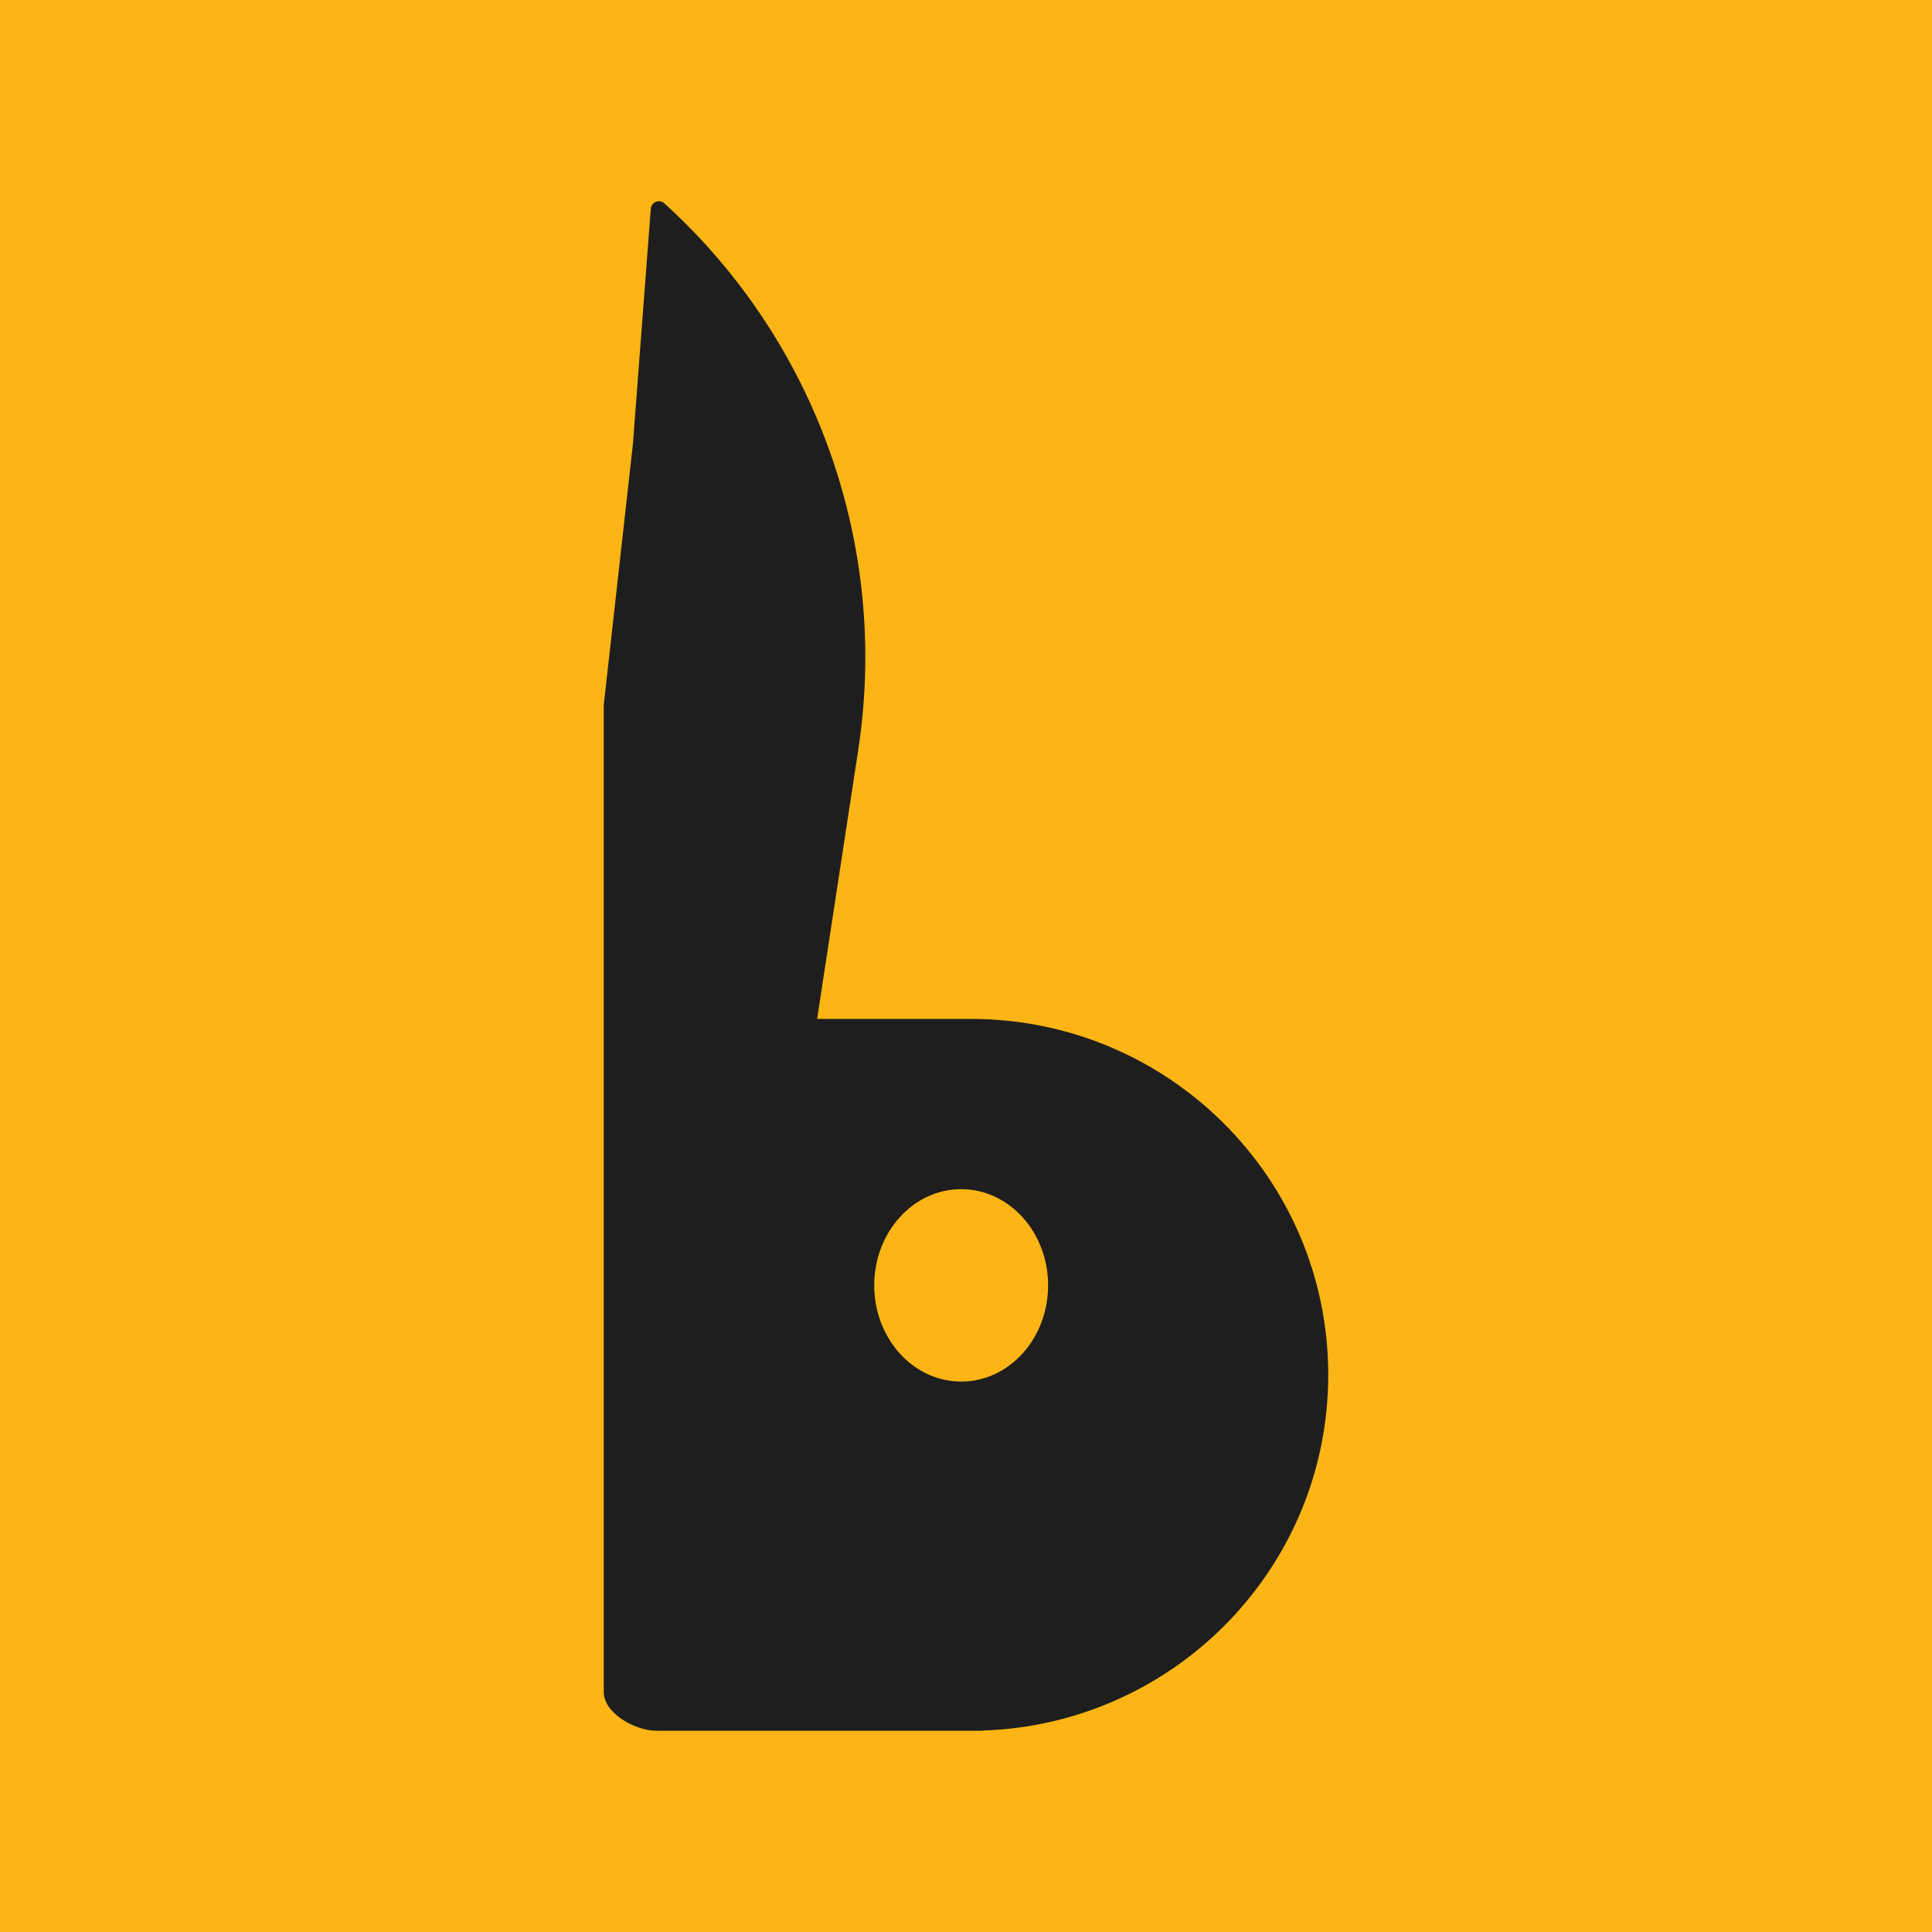 <svg width="96" height="96" viewBox="0 0 96 96" fill="none" xmlns="http://www.w3.org/2000/svg">
<rect width="96" height="96" fill="#FDB515"/>
<path fill-rule="evenodd" clip-rule="evenodd" d="M42.646 37.263C44.191 27.165 40.572 16.964 33.013 10.106C32.763 9.879 32.363 10.039 32.337 10.375L31.448 22.076L30 35.033V84.088C30.015 85.139 31.563 86 32.613 86H40.56H48.24H48.835L48.846 85.99C58.374 85.672 66 77.88 66 68.315C66 58.547 58.048 50.629 48.24 50.629H40.602L42.646 37.263ZM47.76 68.649C50.146 68.649 52.08 66.509 52.08 63.869C52.08 61.229 50.146 59.089 47.76 59.089C45.374 59.089 43.44 61.229 43.44 63.869C43.44 66.509 45.374 68.649 47.76 68.649Z" fill="#1E1E1E"/>
</svg>
